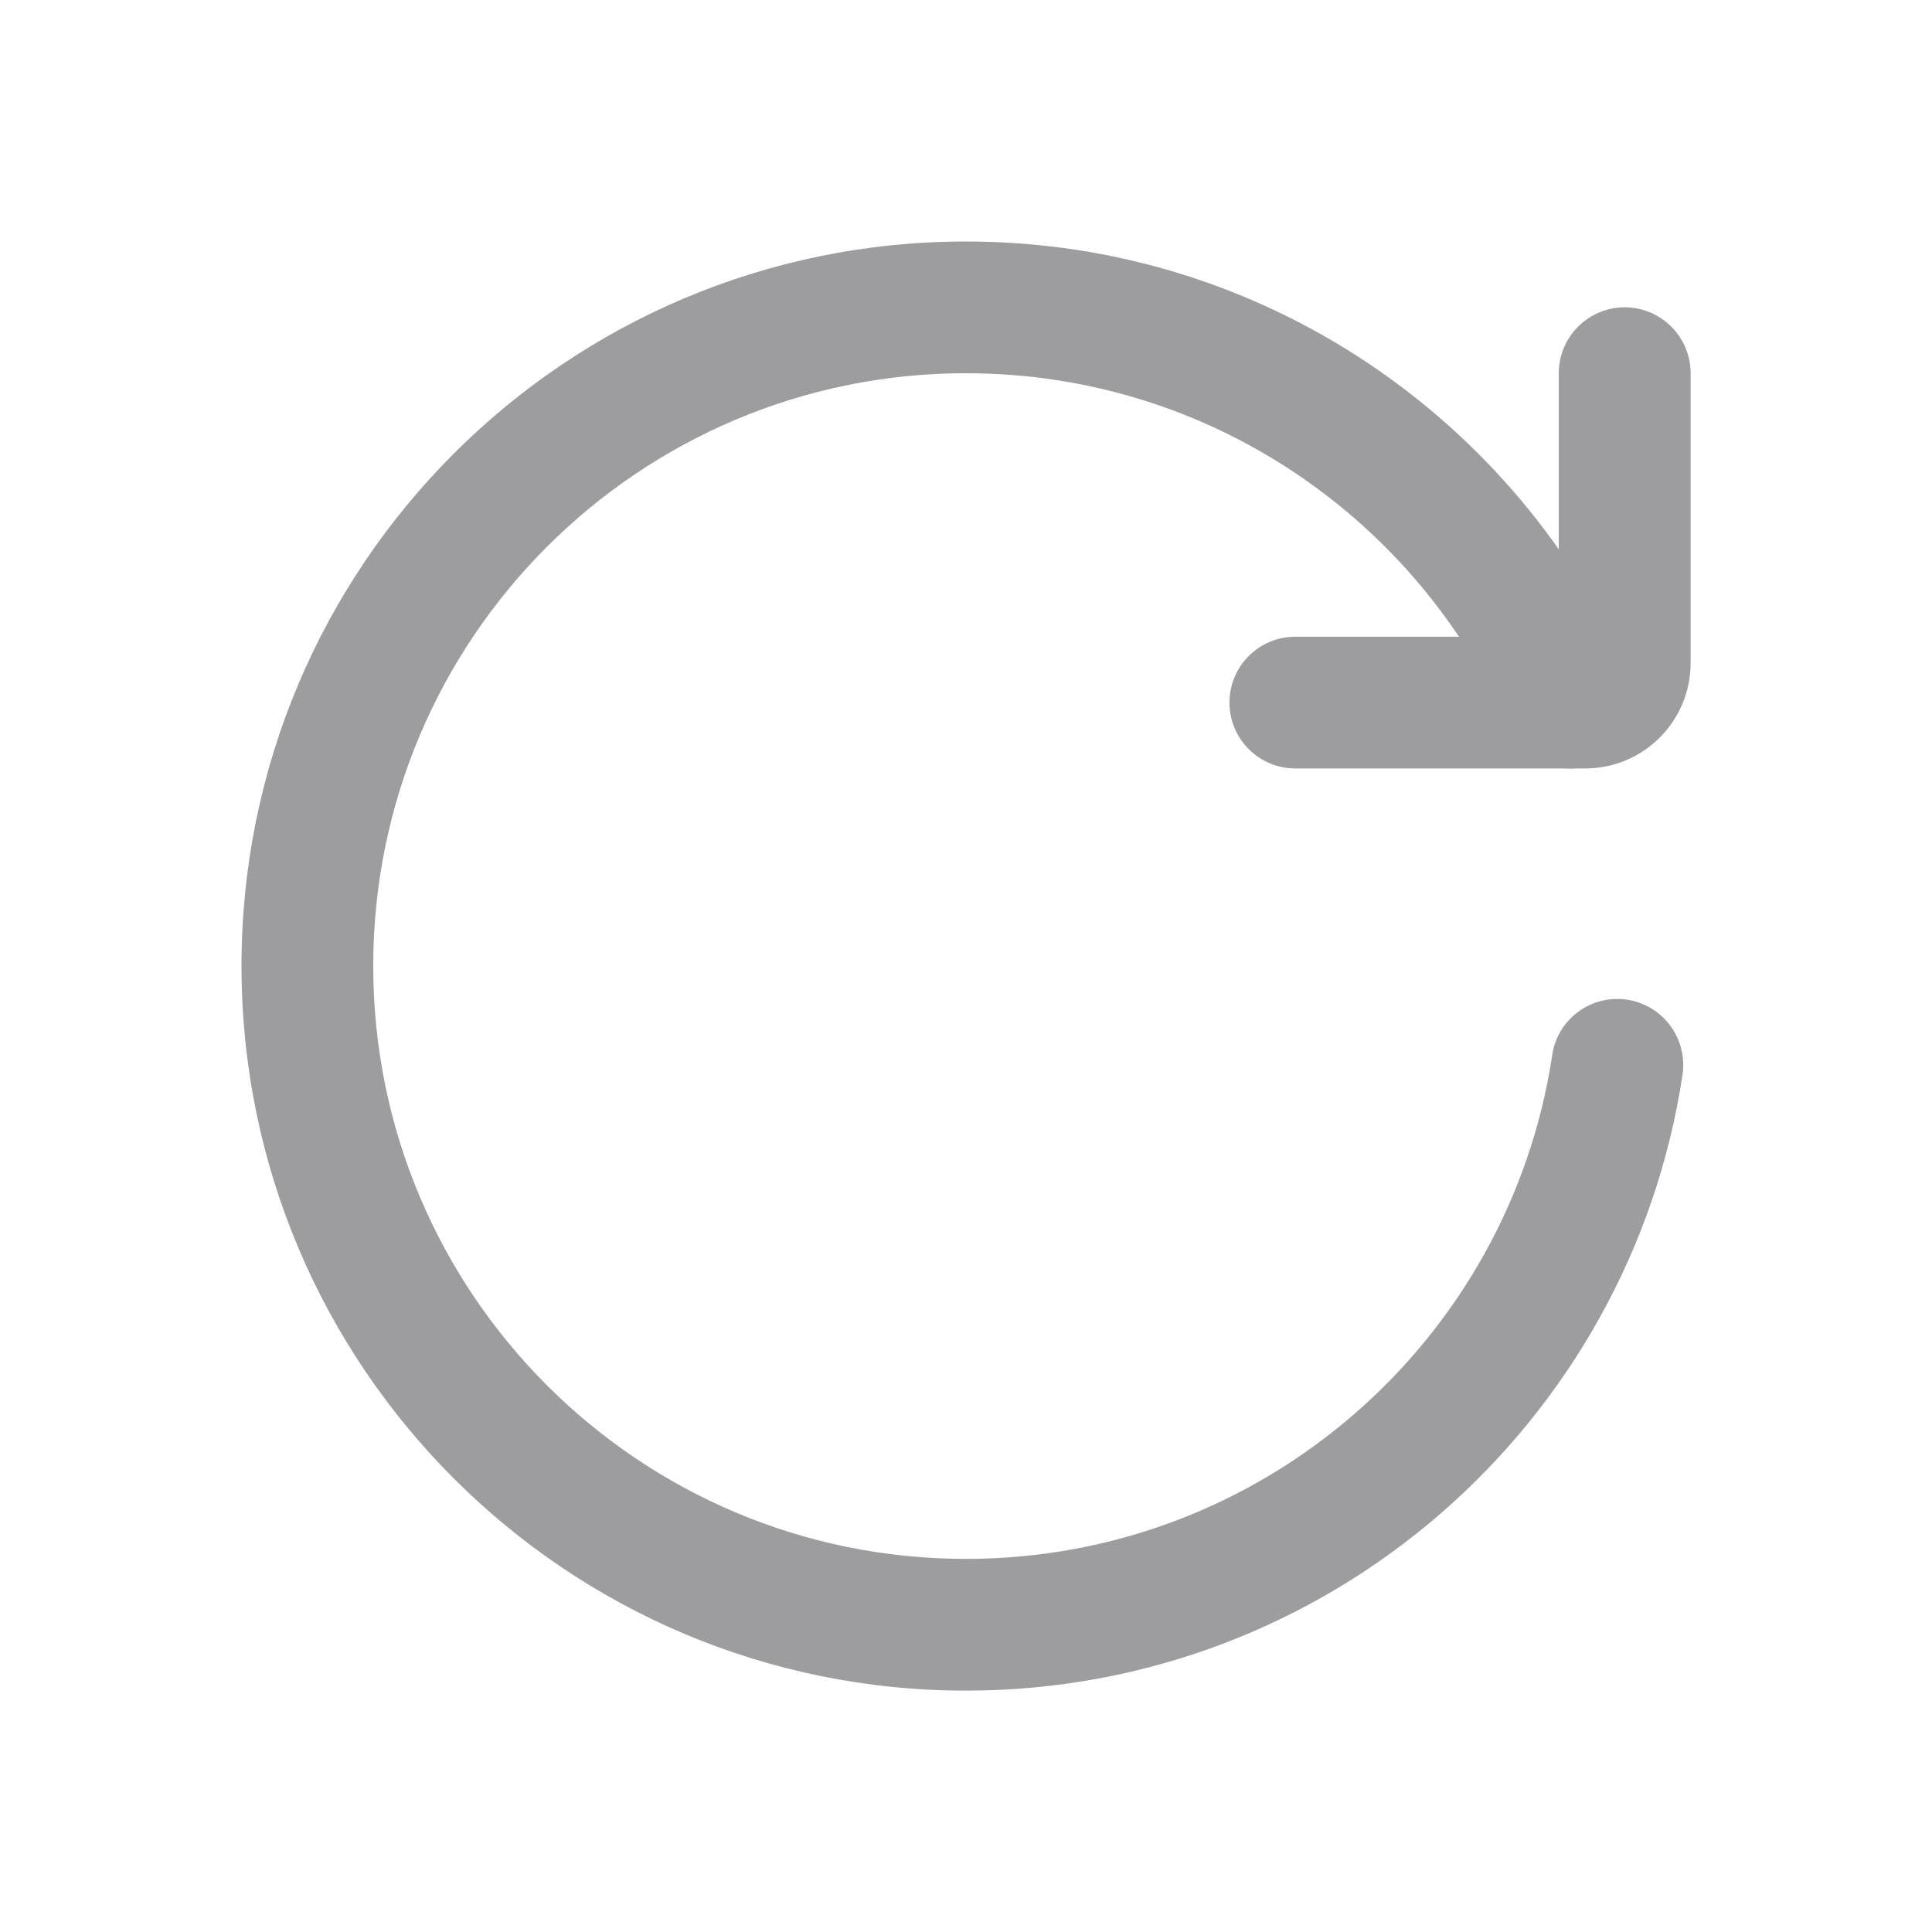 <svg width="16" height="16" viewBox="0 0 16 16" fill="none" xmlns="http://www.w3.org/2000/svg">
<g id="Outline-icon-16px">
<g id="Group 2608974">
<path id="Vector (Stroke)" fill-rule="evenodd" clip-rule="evenodd" d="M8 3.091C5.289 3.091 3.091 5.289 3.091 8C3.091 10.712 5.289 12.91 8 12.91C10.461 12.91 12.499 11.099 12.855 8.737C12.899 8.439 13.177 8.234 13.475 8.279C13.773 8.324 13.978 8.602 13.934 8.9C13.499 11.787 11.009 14.001 8 14.001C4.686 14.001 2 11.314 2 8C2 4.686 4.686 2 8 2C10.462 2 12.576 3.482 13.501 5.6C13.622 5.876 13.496 6.198 13.22 6.318C12.944 6.439 12.622 6.313 12.501 6.037C11.743 4.302 10.012 3.091 8 3.091Z" fill="#9D9DA0"/>
<path id="Vector (Stroke)_2" fill-rule="evenodd" clip-rule="evenodd" d="M13.455 2.545C13.756 2.545 14.001 2.79 14.001 3.091V5.491C14.001 5.973 13.61 6.364 13.128 6.364H10.728C10.426 6.364 10.182 6.12 10.182 5.818C10.182 5.517 10.426 5.273 10.728 5.273H12.909V3.091C12.909 2.79 13.154 2.545 13.455 2.545Z" fill="#9D9DA0"/>
</g>
</g>
</svg>

